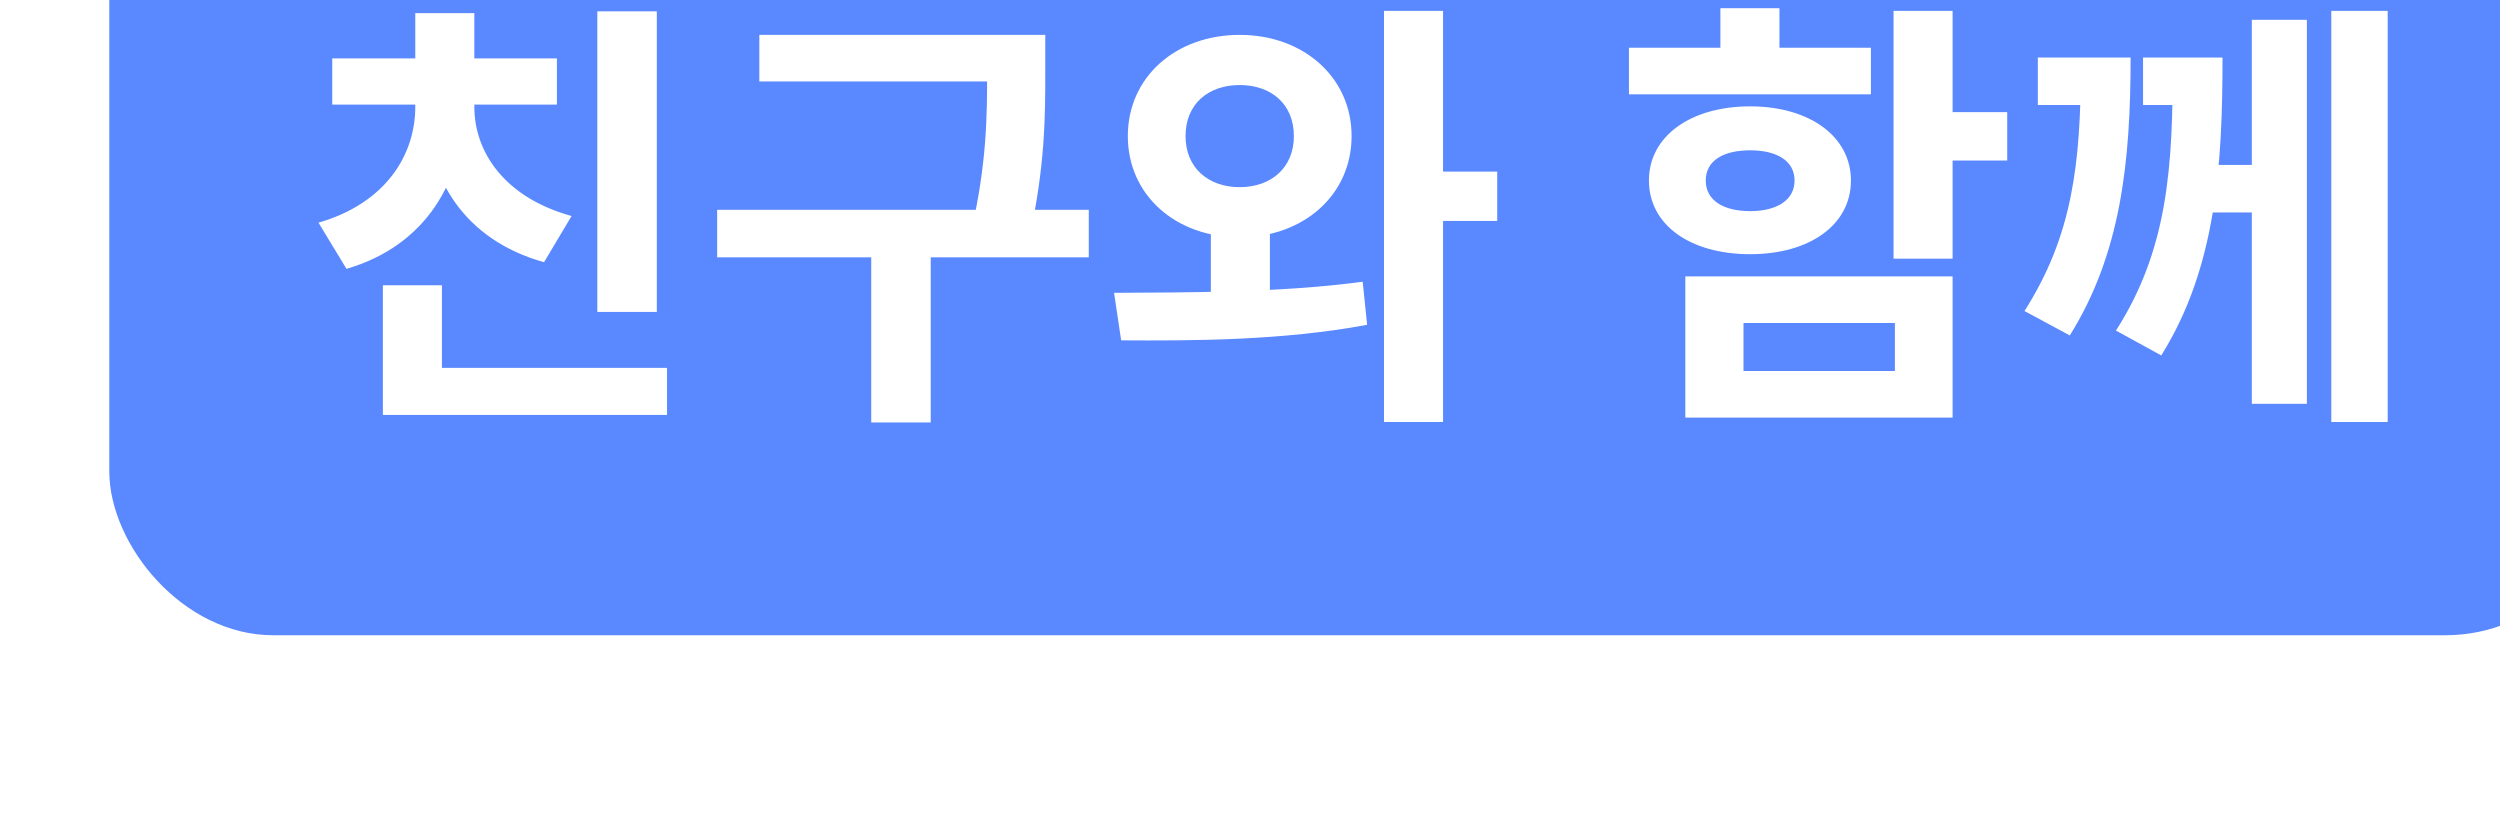 <?xml version="1.0" encoding="UTF-8"?> <svg xmlns="http://www.w3.org/2000/svg" width="366" height="119" viewBox="0 0 366 119" fill="none"> <g filter="url(#filter0_i_863_1970)"> <g clip-path="url(#clip0_863_1970)"> <rect width="366" height="119" rx="24" fill="#5988FF"></rect> <path d="M71.448 27.66V71.665H80.158V27.66H71.448ZM40.053 79.855V86.745H81.653V79.855H40.053ZM40.053 67.765V83.885H48.698V67.765H40.053ZM44.798 39.49V41.635C44.798 48.655 40.508 55.74 30.628 58.6L34.723 65.36C46.358 61.98 51.883 52.425 51.883 41.635V39.49H44.798ZM46.423 39.49V41.635C46.423 51.97 51.948 61.135 63.648 64.385L67.678 57.625C57.798 54.895 53.443 48.2 53.443 41.635V39.49H46.423ZM32.643 34.55V41.31H65.533V34.55H32.643ZM44.798 27.92V37.345H53.443V27.92H44.798ZM95.168 31.105V37.93H132.933V31.105H95.168ZM88.993 56.715V63.67H143.398V56.715H88.993ZM111.548 61.59V87.85H120.258V61.59H111.548ZM128.513 31.105V36.435C128.513 42.675 128.513 49.825 126.173 59.9L134.688 60.875C137.028 50.215 137.028 42.935 137.028 36.435V31.105H128.513ZM161.268 58.08V72.315H169.913V58.08H161.268ZM165.493 31.105C156.133 31.105 149.113 37.28 149.113 45.925C149.113 54.57 156.133 60.745 165.493 60.745C174.788 60.745 181.873 54.57 181.873 45.925C181.873 37.28 174.788 31.105 165.493 31.105ZM165.493 38.45C170.043 38.45 173.423 41.18 173.423 45.925C173.423 50.605 170.043 53.4 165.493 53.4C160.943 53.4 157.563 50.605 157.563 45.925C157.563 41.18 160.943 38.45 165.493 38.45ZM186.618 27.595V87.785H195.263V27.595H186.618ZM192.598 51.125V58.34H203.193V51.125H192.598ZM148.138 75.825C158.278 75.89 171.668 75.89 184.148 73.55L183.498 67.245C171.538 68.87 157.498 68.805 147.098 68.87L148.138 75.825ZM261.217 27.595V63.865H269.862V27.595H261.217ZM267.457 42.415V49.5H277.857V42.415H267.457ZM230.732 66.465V87.135H269.862V66.465H230.732ZM261.412 73.29V80.31H239.247V73.29H261.412ZM222.477 32.99V39.815H257.902V32.99H222.477ZM240.222 41.57C231.447 41.57 225.402 45.99 225.402 52.425C225.402 58.925 231.447 63.215 240.222 63.215C248.932 63.215 254.977 58.925 254.977 52.425C254.977 45.99 248.932 41.57 240.222 41.57ZM240.222 48.005C244.057 48.005 246.722 49.5 246.722 52.425C246.722 55.35 244.057 56.91 240.222 56.91C236.322 56.91 233.722 55.35 233.722 52.425C233.722 49.5 236.322 48.005 240.222 48.005ZM235.867 27.205V36.695H244.512V27.205H235.867ZM288.642 34.42V35.135C288.642 50.02 287.407 60.485 280.387 71.535L287.017 75.11C294.492 63.15 295.922 49.695 295.922 34.42H288.642ZM282.337 34.42V41.375H293.257V34.42H282.337ZM302.097 34.42V35.2C302.097 50.215 301.447 62.435 293.777 74.395L300.407 78.035C308.467 65.165 309.377 50.15 309.377 34.42H302.097ZM297.742 34.42V41.375H306.972V34.42H297.742ZM325.302 27.595V87.785H333.557V27.595H325.302ZM306.452 50.15V57.105H314.967V50.15H306.452ZM313.667 28.895V85.12H321.727V28.895H313.667Z" fill="white"></path> </g> </g> <defs> <filter id="filter0_i_863_1970" x="0" y="-26" width="382" height="145" filterUnits="userSpaceOnUse" color-interpolation-filters="sRGB"> <feFlood flood-opacity="0" result="BackgroundImageFix"></feFlood> <feBlend mode="normal" in="SourceGraphic" in2="BackgroundImageFix" result="shape"></feBlend> <feColorMatrix in="SourceAlpha" type="matrix" values="0 0 0 0 0 0 0 0 0 0 0 0 0 0 0 0 0 0 127 0" result="hardAlpha"></feColorMatrix> <feOffset dx="16" dy="-26"></feOffset> <feGaussianBlur stdDeviation="17.5"></feGaussianBlur> <feComposite in2="hardAlpha" operator="arithmetic" k2="-1" k3="1"></feComposite> <feColorMatrix type="matrix" values="0 0 0 0 0.467 0 0 0 0 0.808 0 0 0 0 1 0 0 0 0.7 0"></feColorMatrix> <feBlend mode="normal" in2="shape" result="effect1_innerShadow_863_1970"></feBlend> </filter> <clipPath id="clip0_863_1970"> <rect width="366" height="119" rx="24" fill="white"></rect> </clipPath> </defs> </svg> 